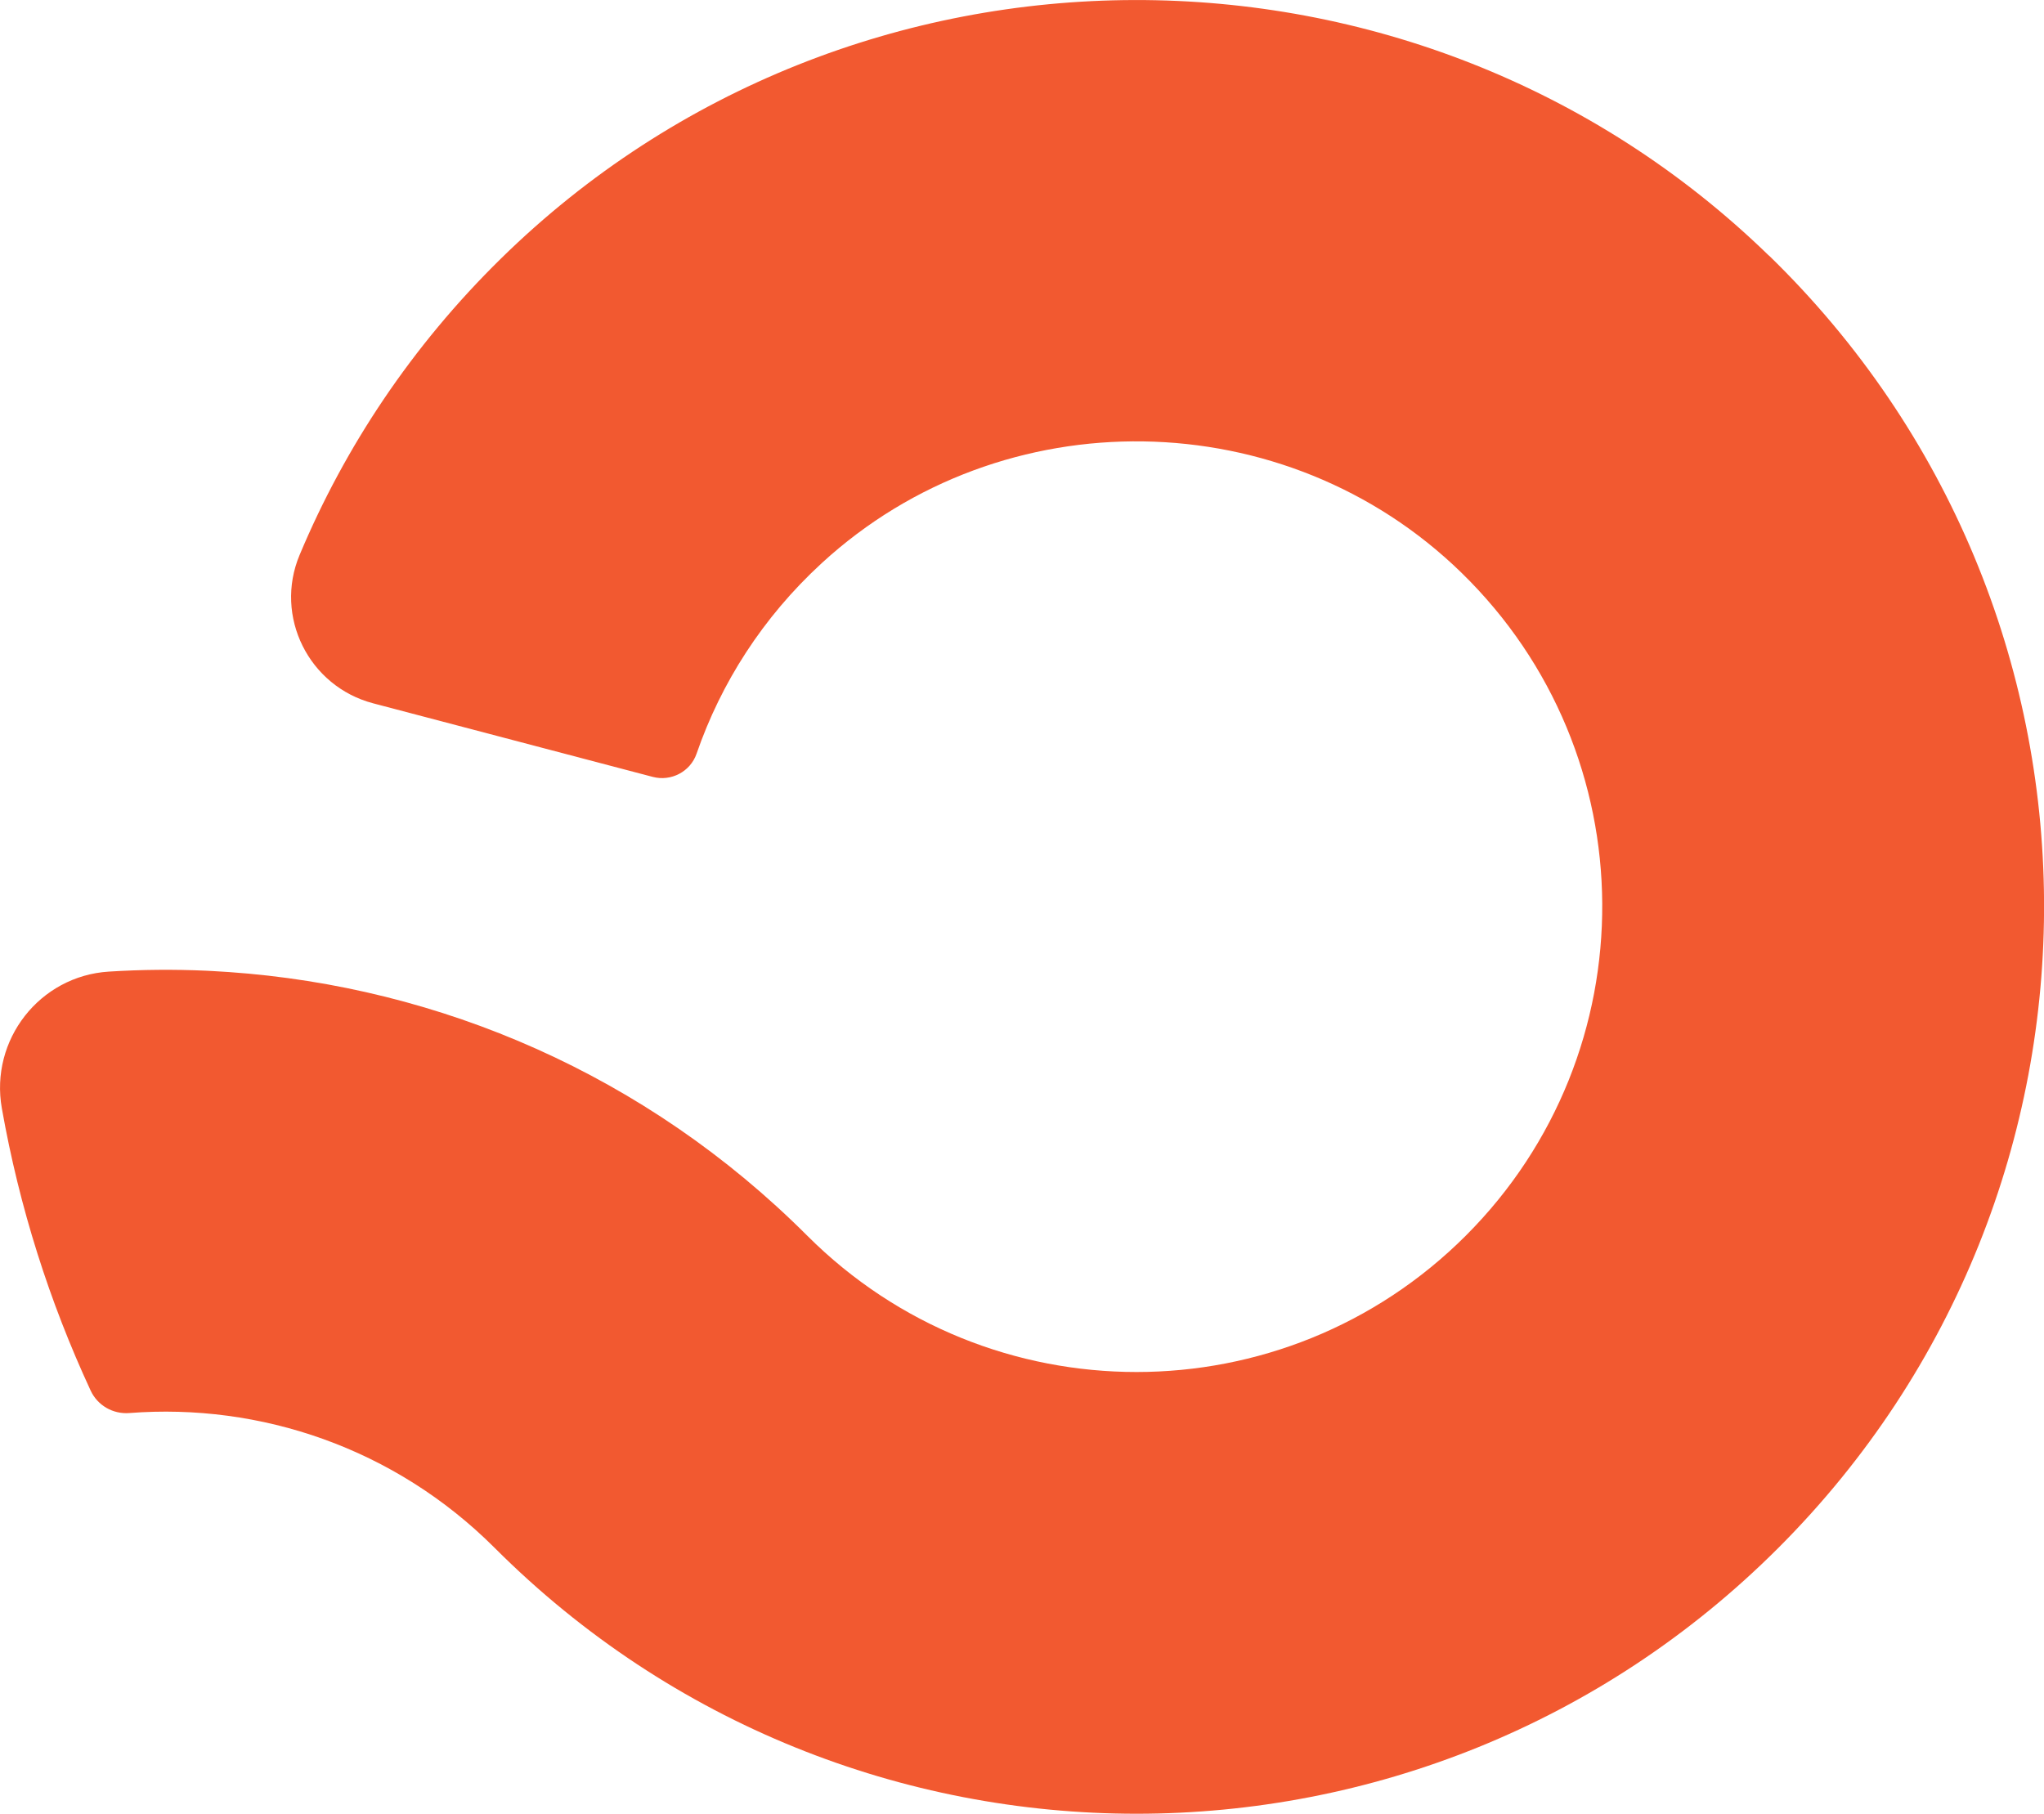 <?xml version="1.0" encoding="UTF-8"?><svg id="Layer_1" xmlns="http://www.w3.org/2000/svg" viewBox="0 0 278.98 247.6"><defs><style>.cls-1{fill:#f25930;}</style></defs><path class="cls-1" d="M241.43,34.89c-48-46.67-125.26-46.49-173.05,.4-12.15,11.92-21.31,25.72-27.49,40.47-3.51,8.38,1.25,17.94,10.05,20.25l38.15,10.04c2.51,.66,5.13-.71,5.98-3.16,3.32-9.62,9.01-18.6,17.1-26.03,24.67-22.66,63.31-22.06,87.3,1.32,25.42,24.77,25.62,65.47,.6,90.49-24.82,24.82-65.07,24.83-89.9,0-21.99-21.99-50.18-33.97-78.94-35.98-.76-.05-1.53-.1-2.29-.14-.26-.01-.51-.03-.77-.04-4.43-.2-8.88-.16-13.31,.12-9.46,.59-16.26,9.33-14.61,18.66,2.39,13.52,6.51,26.44,12.12,38.53,.94,2.03,3.04,3.24,5.27,3.07,17.87-1.39,36.22,4.75,49.89,18.42h0c48.37,48.37,126.8,48.37,175.18,0,48.79-48.79,48.37-128.17-1.27-176.43Z"/></svg>